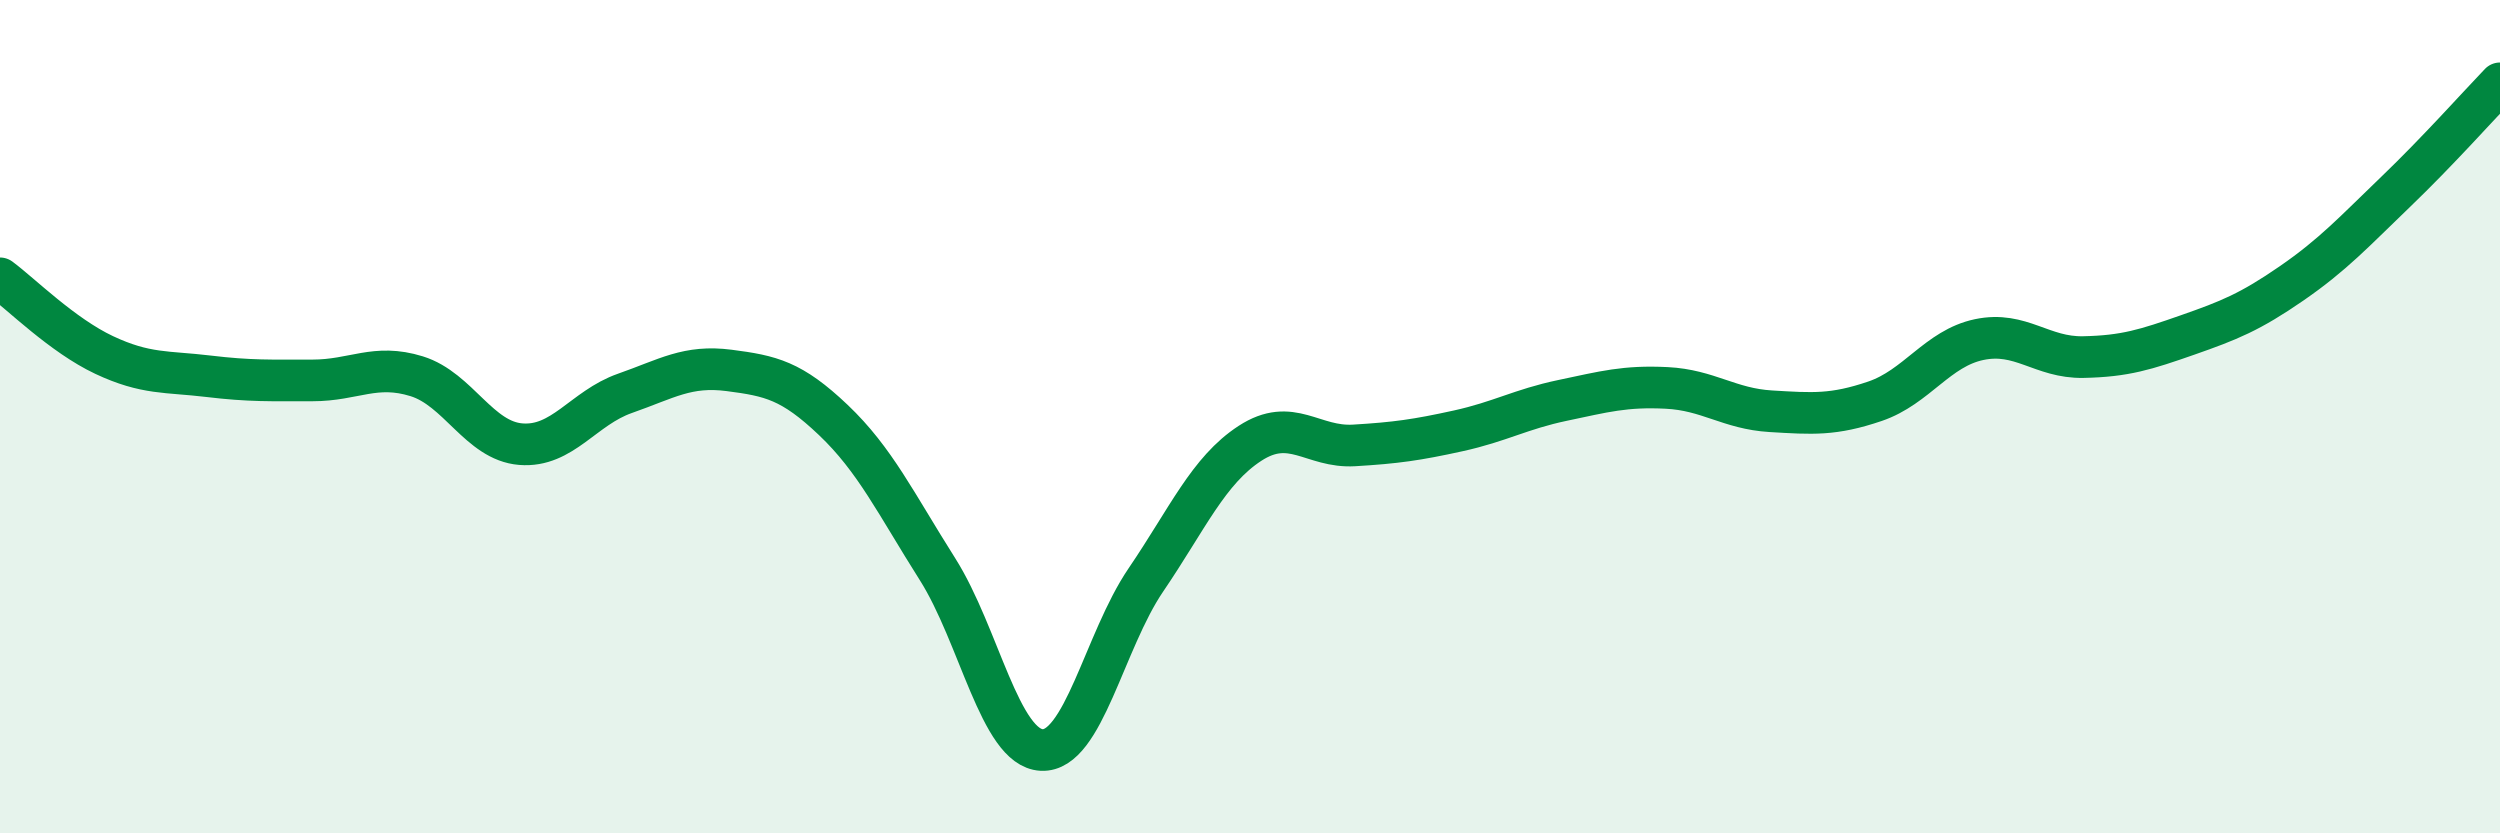 
    <svg width="60" height="20" viewBox="0 0 60 20" xmlns="http://www.w3.org/2000/svg">
      <path
        d="M 0,6.68 C 0.5,7.05 1.5,8.05 2.5,8.52 C 3.5,8.99 4,8.91 5,9.03 C 6,9.15 6.5,9.13 7.5,9.13 C 8.5,9.13 9,8.72 10,9.03 C 11,9.34 11.5,10.58 12.5,10.66 C 13.5,10.74 14,9.79 15,9.44 C 16,9.09 16.5,8.76 17.5,8.89 C 18.5,9.02 19,9.13 20,10.08 C 21,11.03 21.5,12.08 22.5,13.66 C 23.5,15.24 24,17.95 25,18 C 26,18.05 26.5,15.39 27.5,13.92 C 28.5,12.45 29,11.29 30,10.64 C 31,9.99 31.5,10.75 32.5,10.69 C 33.5,10.63 34,10.56 35,10.34 C 36,10.12 36.5,9.82 37.5,9.61 C 38.5,9.4 39,9.26 40,9.31 C 41,9.36 41.5,9.81 42.5,9.87 C 43.5,9.93 44,9.97 45,9.63 C 46,9.29 46.5,8.36 47.5,8.15 C 48.5,7.94 49,8.59 50,8.57 C 51,8.55 51.5,8.39 52.5,8.04 C 53.5,7.69 54,7.49 55,6.8 C 56,6.11 56.5,5.56 57.5,4.6 C 58.5,3.64 59.5,2.52 60,2L60 20L0 20Z"
        fill="#008740"
        opacity="0.1"
        stroke-linecap="round"
        stroke-linejoin="round"
      />
      <path
        d="M 0,6.68 C 0.5,7.05 1.5,8.05 2.5,8.52 C 3.5,8.99 4,8.91 5,9.03 C 6,9.15 6.5,9.13 7.5,9.13 C 8.5,9.13 9,8.72 10,9.03 C 11,9.34 11.5,10.58 12.5,10.66 C 13.5,10.74 14,9.79 15,9.44 C 16,9.09 16.5,8.76 17.5,8.89 C 18.5,9.02 19,9.13 20,10.08 C 21,11.03 21.5,12.08 22.5,13.66 C 23.5,15.24 24,17.95 25,18 C 26,18.05 26.5,15.39 27.5,13.92 C 28.5,12.45 29,11.29 30,10.64 C 31,9.99 31.5,10.75 32.5,10.69 C 33.5,10.63 34,10.56 35,10.34 C 36,10.12 36.5,9.82 37.5,9.61 C 38.5,9.4 39,9.26 40,9.31 C 41,9.36 41.5,9.81 42.5,9.87 C 43.5,9.93 44,9.97 45,9.63 C 46,9.29 46.5,8.36 47.5,8.15 C 48.5,7.94 49,8.59 50,8.57 C 51,8.55 51.5,8.39 52.5,8.04 C 53.5,7.69 54,7.49 55,6.8 C 56,6.11 56.5,5.56 57.5,4.6 C 58.5,3.64 59.5,2.52 60,2"
        stroke="#008740"
        stroke-width="1"
        fill="none"
        stroke-linecap="round"
        stroke-linejoin="round"
      />
    </svg>
  
